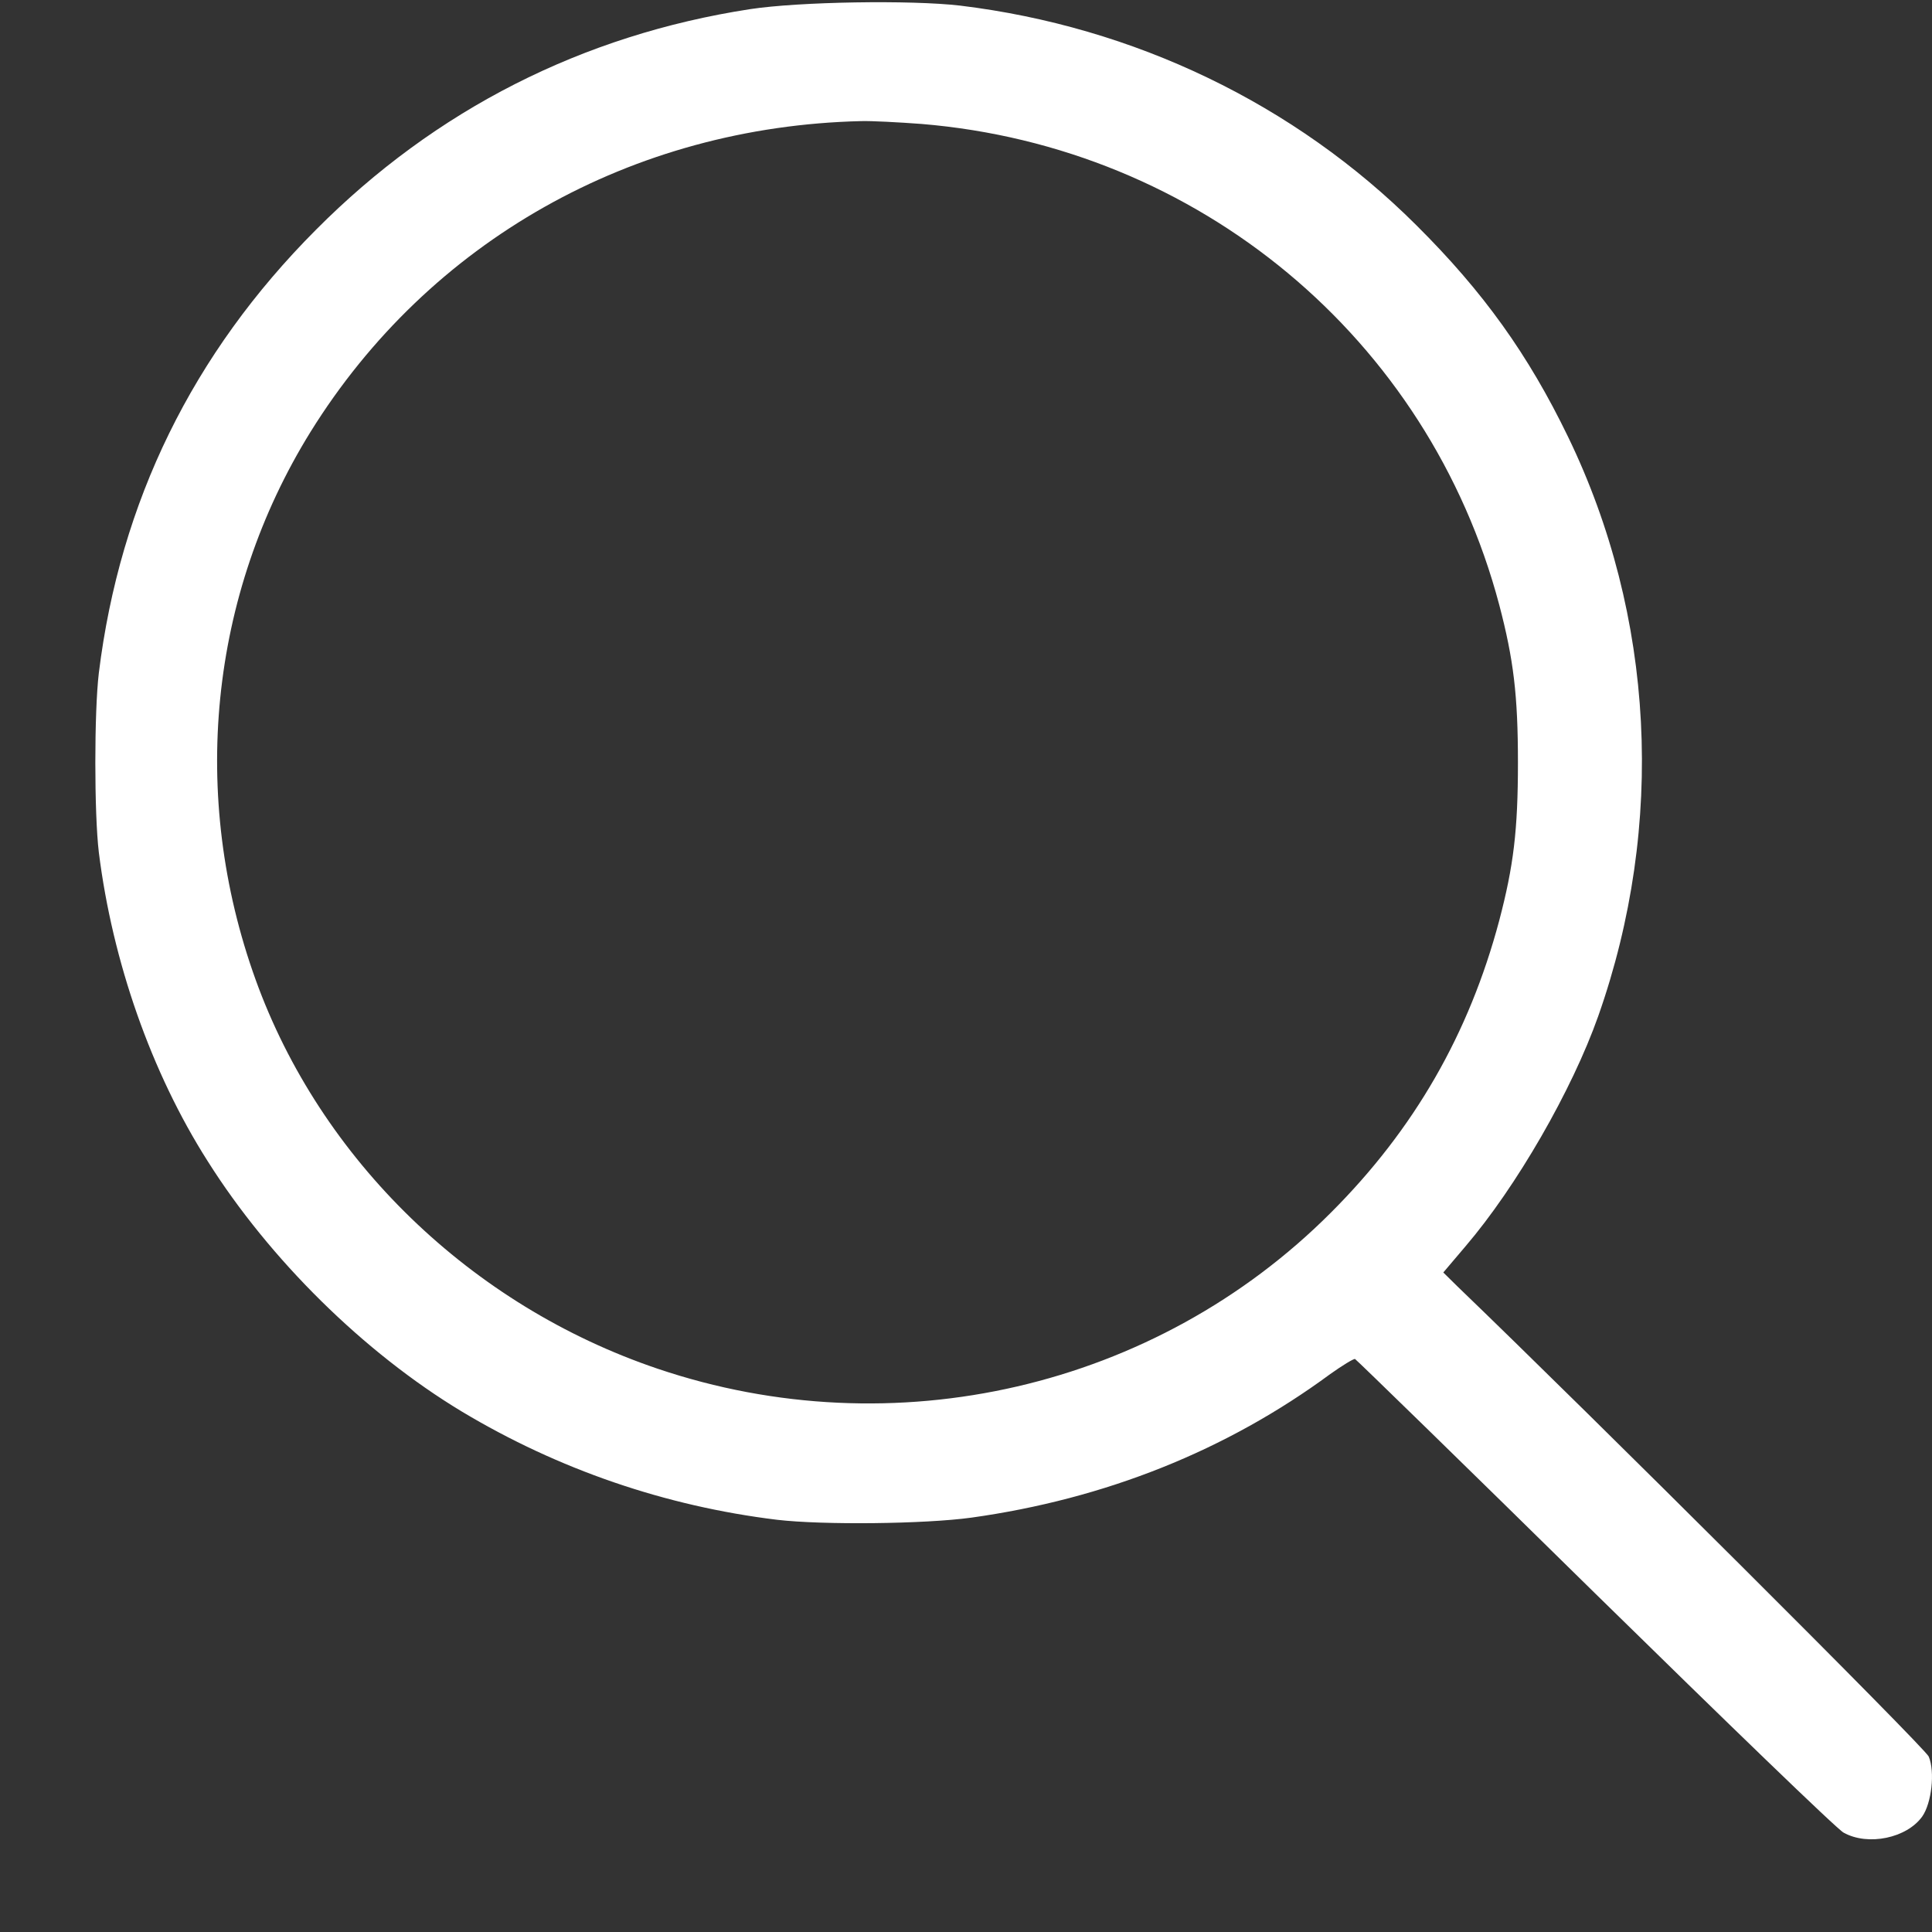 <svg width="19" height="19" viewBox="0 0 19 19" fill="none" xmlns="http://www.w3.org/2000/svg">
<rect x="0" y="0" width="19" height="19" fill="#333333" stroke="none"/>
<path d="M7.376 0.09C5.728 0.344 4.282 1.078 3.107 2.26C1.896 3.474 1.18 4.932 0.972 6.618C0.926 7.003 0.926 7.998 0.972 8.383C1.106 9.455 1.487 10.546 2.041 11.417C2.652 12.387 3.58 13.301 4.539 13.88C5.492 14.452 6.544 14.812 7.641 14.946C8.093 14.999 9.095 14.988 9.553 14.925C10.87 14.741 12.062 14.265 13.082 13.513C13.202 13.428 13.311 13.361 13.326 13.365C13.34 13.372 14.402 14.406 15.686 15.669C16.971 16.929 18.068 17.991 18.131 18.023C18.372 18.157 18.753 18.076 18.904 17.864C18.996 17.733 19.031 17.426 18.968 17.275C18.936 17.193 15.644 13.912 14.331 12.649L14.194 12.514L14.412 12.257C14.913 11.671 15.46 10.722 15.718 9.992C16.381 8.111 16.272 6.054 15.421 4.296C15.03 3.488 14.589 2.871 13.929 2.215C12.733 1.022 11.155 0.263 9.441 0.055C8.957 -0.001 7.863 0.016 7.376 0.09ZM9.063 1.219C11.787 1.445 14.049 3.326 14.744 5.948C14.885 6.484 14.928 6.837 14.928 7.5C14.928 8.164 14.885 8.517 14.744 9.053C14.448 10.165 13.908 11.107 13.089 11.925C11.367 13.651 8.791 14.247 6.466 13.46C4.631 12.839 3.153 11.406 2.514 9.635C1.861 7.825 2.059 5.853 3.054 4.247C4.218 2.373 6.215 1.244 8.47 1.191C8.569 1.188 8.834 1.202 9.063 1.219Z" fill="white"/>
</svg>
